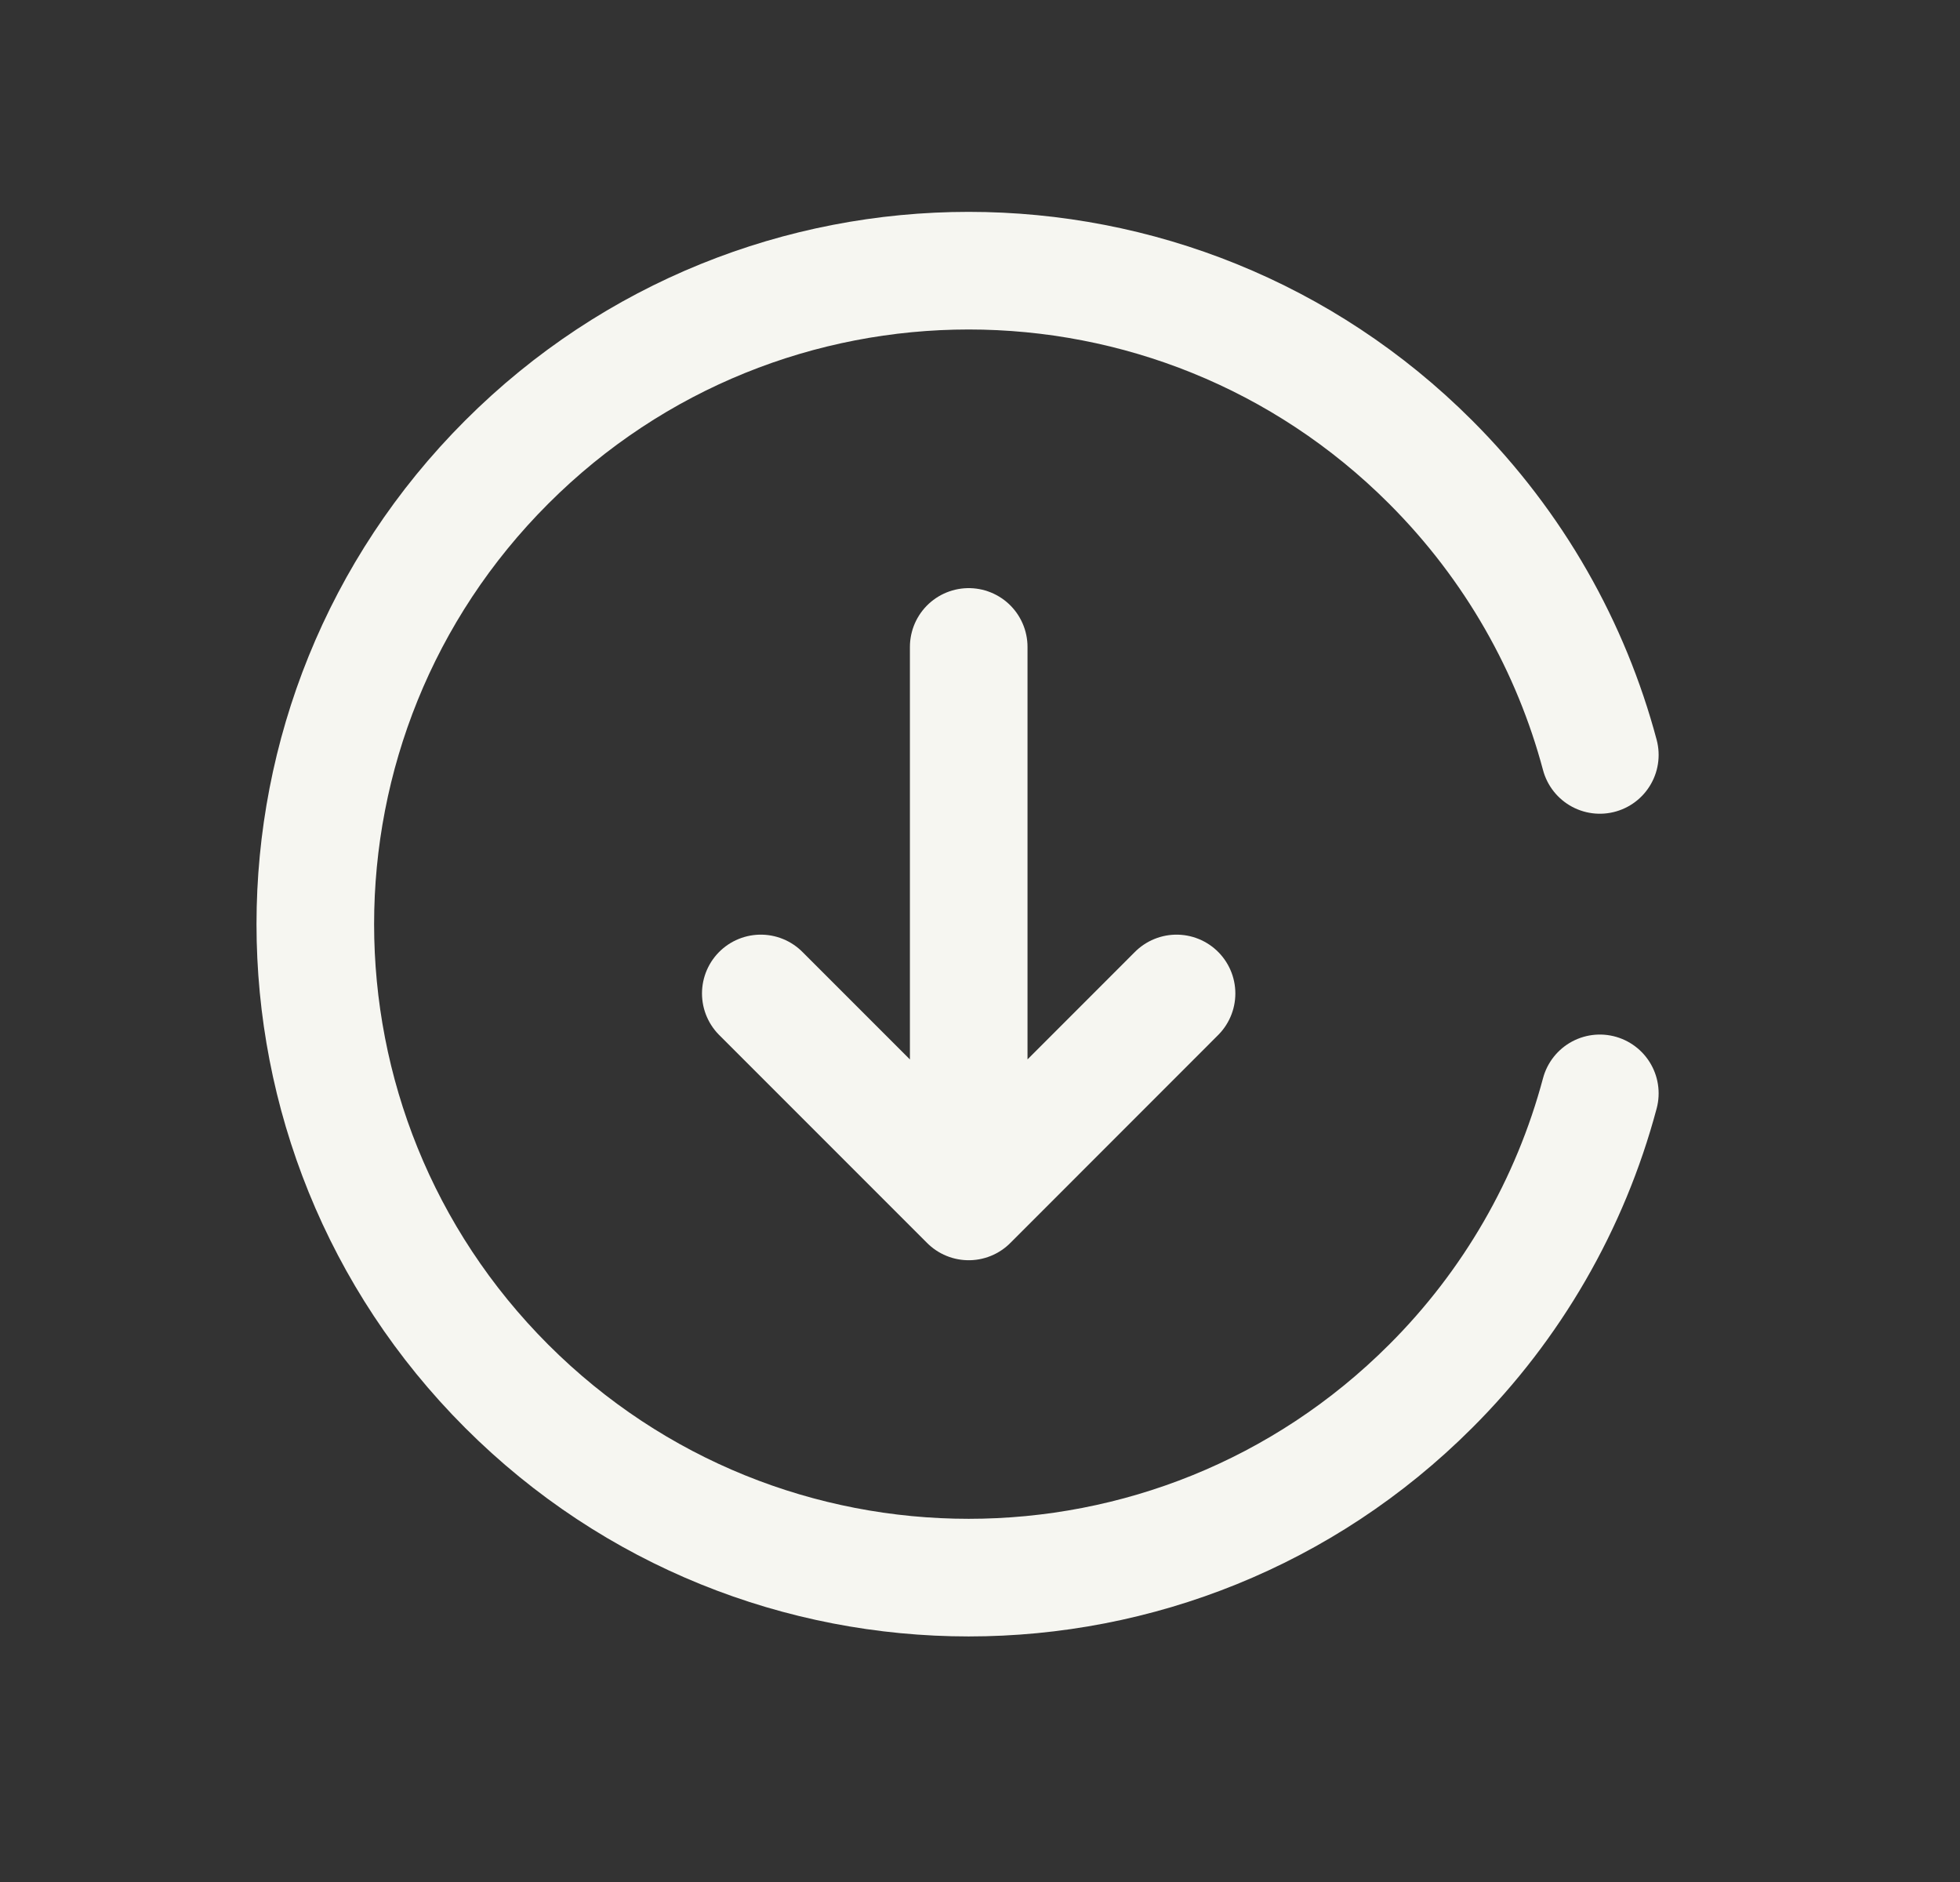 <svg width="25" height="24" viewBox="0 0 25 24" fill="none" xmlns="http://www.w3.org/2000/svg">
<rect x="0" y="0" width="25" height="24" fill="#333333" stroke="none"/>
<path d="M12.356 8.25V15.321M12.356 15.321L15.007 12.669M12.356 15.321L9.704 12.669" stroke="#F6F6F1" stroke-width="1.5" stroke-linecap="round" stroke-linejoin="round"/>
<path d="M20.406 13.943C20.029 15.356 19.284 16.645 18.248 17.678C14.994 20.932 9.717 20.932 6.463 17.678C3.208 14.423 3.208 9.147 6.463 5.893C9.717 2.638 14.994 2.638 18.248 5.893C19.321 6.966 20.041 8.26 20.406 9.627" stroke="#F6F6F1" stroke-width="1.5" stroke-linecap="round"/>
</svg>
